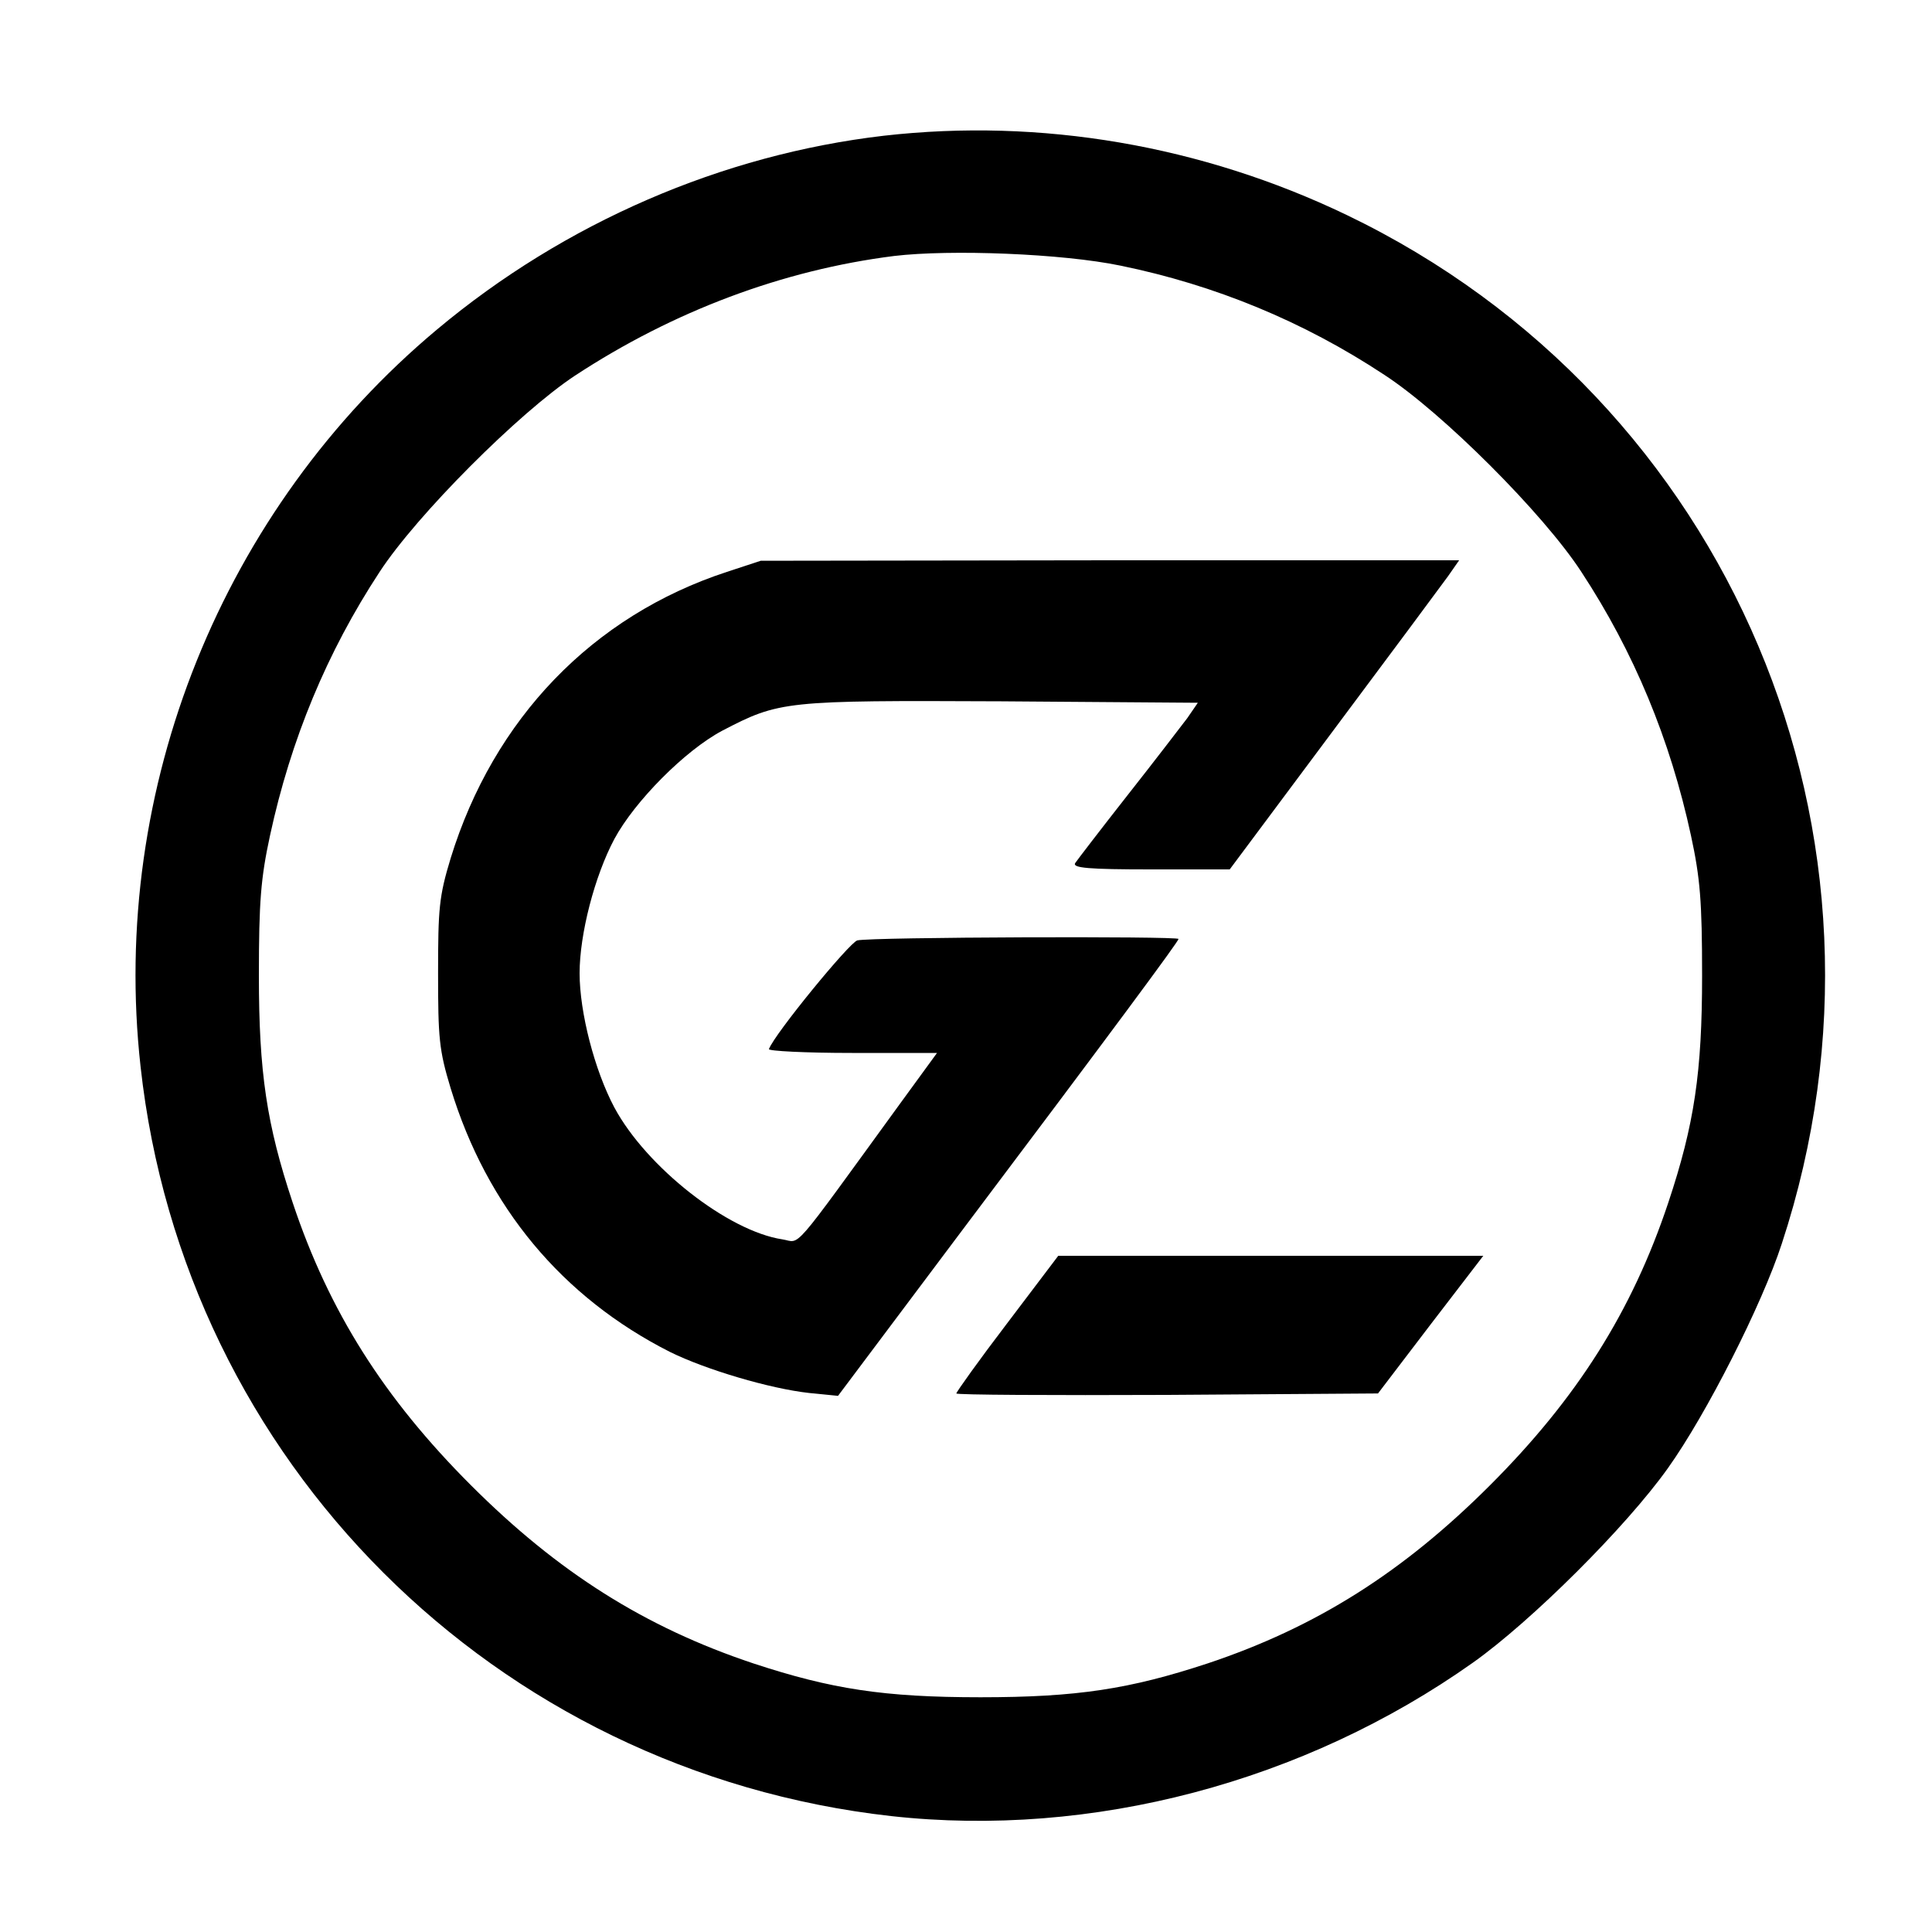 <?xml version="1.0" standalone="no"?>
<!DOCTYPE svg PUBLIC "-//W3C//DTD SVG 20010904//EN"
 "http://www.w3.org/TR/2001/REC-SVG-20010904/DTD/svg10.dtd">
<svg version="1.0" xmlns="http://www.w3.org/2000/svg"
 width="400pt" height="400pt" viewBox="0 0 400 400"
 preserveAspectRatio="xMidYMid meet">

<g transform="translate(0,400) scale(0.1,-0.1)"
fill="#000000" stroke="none">
<path d="M1830 3719 c-335 -39 -661 -180 -925 -401 -445 -372 -678 -950 -614
-1526 90 -818 733 -1460 1554 -1552 415 -46 855 70 1205 318 121 86 316 280
403 402 80 112 195 339 236 465 277 842 -106 1748 -901 2130 -300 144 -633
201 -958 164z m490 -269 c195 -40 378 -115 546 -226 120 -78 330 -288 408
-408 109 -166 184 -347 227 -546 19 -88 23 -136 23 -290 0 -200 -16 -308 -70
-470 -75 -225 -189 -405 -369 -585 -180 -180 -360 -294 -585 -369 -161 -53
-270 -70 -470 -70 -200 0 -309 17 -470 70 -225 75 -405 189 -585 369 -180 180
-294 360 -369 585 -54 162 -70 270 -70 470 0 154 4 202 23 290 43 199 118 380
227 546 77 118 289 330 404 406 204 134 431 219 661 248 117 14 349 5 469 -20z"/>
<path d="M1505 2816 c-278 -91 -483 -304 -572 -593 -24 -79 -26 -104 -26 -238
0 -134 2 -159 26 -238 75 -246 231 -433 454 -546 75 -37 207 -76 288 -85 l60
-6 54 72 c30 40 114 152 186 248 335 445 465 621 465 626 0 6 -637 4 -665 -3
-16 -4 -171 -193 -183 -225 -2 -4 76 -8 172 -8 l176 0 -78 -107 c-229 -315
-203 -285 -242 -279 -113 17 -282 150 -348 273 -41 77 -72 197 -72 278 0 81
31 201 72 278 42 78 146 183 223 224 119 62 129 63 578 61 l407 -3 -22 -32
c-13 -17 -68 -89 -124 -160 -55 -70 -104 -134 -108 -140 -6 -10 28 -13 156
-13 l164 0 214 287 c118 158 225 302 238 320 l23 33 -723 0 -723 -1 -70 -23z"/>
<path d="M2085 1260 c-58 -76 -105 -142 -105 -145 0 -3 196 -4 437 -3 l436 3
109 143 109 142 -440 0 -440 0 -106 -140z"/>
</g>
</svg>
